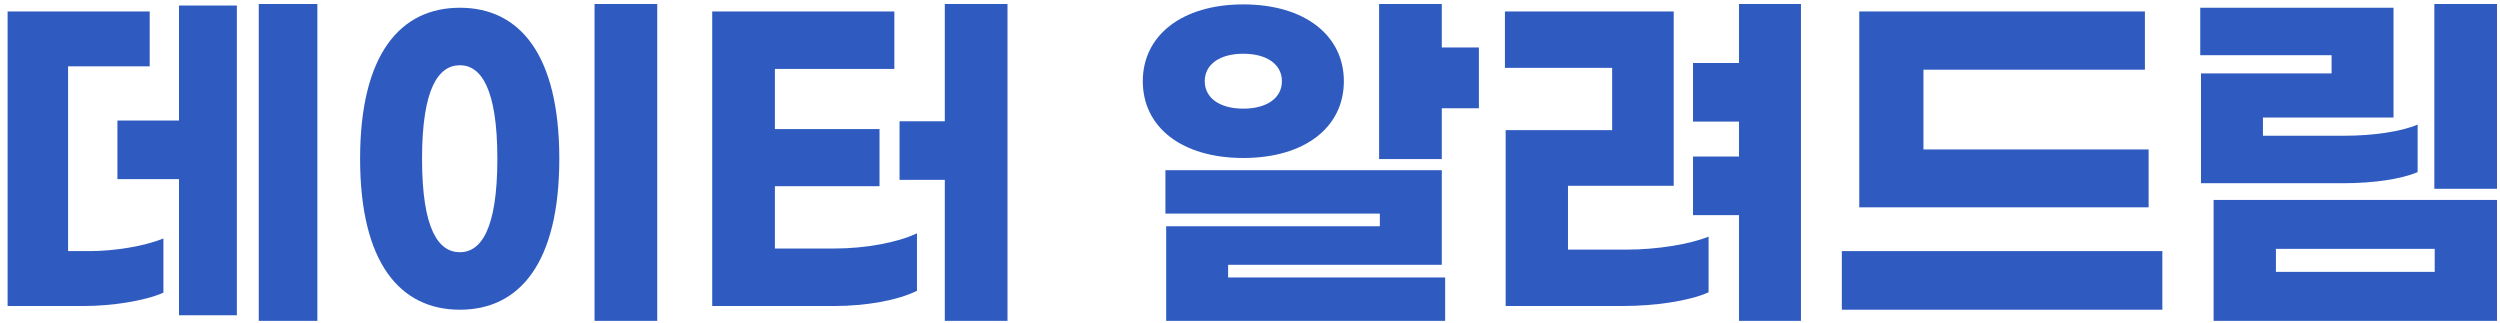 <svg width="310" height="40" viewBox="0 0 310 40" fill="none" xmlns="http://www.w3.org/2000/svg">
<path d="M309.631 0.5V23.408H301.857V0.5H309.631ZM296.797 0.96V14.576H280.605V16.83H290.725C294.267 16.83 297.717 16.324 299.787 15.45V21.338C297.763 22.212 294.313 22.718 290.633 22.718H272.923V9.102H289.115V6.848H272.831V0.96H296.797ZM309.631 24.788V39.784H274.487V24.788H309.631ZM282.215 33.712H301.903V30.86H282.215V33.712Z" fill="#2F5BC1"/>
<path d="M265.969 1.42V8.642H238.507V18.532H266.429V25.708H230.549V1.42H265.969ZM268.131 31.136V38.404H228.387V31.136H268.131Z" fill="#2F5BC1"/>
<path d="M215.637 0.5H223.319V39.784H215.637V26.674H209.933V19.406H215.637V15.082H209.933V7.814H215.637V0.5ZM194.431 30.952H201.699C205.425 30.952 209.473 30.308 211.865 29.342V36.242C209.473 37.346 205.057 37.944 201.285 37.944H186.703V16.14H199.905V8.412H186.611V1.42H207.541V23.04H194.431V30.952Z" fill="#2F5BC1"/>
<path d="M178.783 5.882H183.383V13.426H178.783V19.728H171.009V0.5H178.783V5.882ZM166.639 10.068C166.639 15.772 161.809 19.59 154.173 19.59C146.537 19.59 141.707 15.772 141.707 10.068C141.707 4.41 146.537 0.546 154.173 0.546C161.809 0.546 166.639 4.41 166.639 10.068ZM149.389 10.068C149.389 12.138 151.229 13.472 154.173 13.472C157.117 13.472 158.957 12.138 158.957 10.068C158.957 7.998 157.117 6.664 154.173 6.664C151.229 6.664 149.389 7.998 149.389 10.068ZM152.287 32.838V34.402H179.197V39.784H144.605V28.054H171.101V26.49H144.513V21.108H178.783V32.838H152.287Z" fill="#2F5BC1"/>
<path d="M117.156 0.5H124.93V39.784H117.156V22.304H111.544V15.036H117.156V0.5ZM96.088 30.814H103.54C107.266 30.814 111.314 30.078 113.706 28.928V36.058C111.314 37.254 107.312 37.944 103.54 37.944H88.314V1.42H110.9V8.55H96.088V16.002H109.06V23.086H96.088V30.814Z" fill="#2F5BC1"/>
<path d="M81.498 0.5V39.784H73.724V0.5H81.498ZM57.026 0.96C64.432 0.96 69.354 6.756 69.354 19.682C69.354 32.608 64.432 38.404 57.026 38.404C49.62 38.404 44.652 32.608 44.652 19.682C44.652 6.756 49.62 0.96 57.026 0.96ZM57.026 8.09C54.404 8.09 52.334 10.896 52.334 19.682C52.334 28.514 54.404 31.274 57.026 31.274C59.602 31.274 61.672 28.514 61.672 19.682C61.672 10.896 59.602 8.09 57.026 8.09Z" fill="#2F5BC1"/>
<path d="M32.086 0.5H39.354V39.784H32.086V0.5ZM22.196 14.944V0.684H29.372V39.094H22.196V22.212H14.56V14.944H22.196ZM8.442 31.136H11.11C14.192 31.136 17.872 30.538 20.264 29.572V36.288C17.918 37.346 13.732 37.944 10.42 37.944H0.944V1.42H18.562V8.228H8.442V31.136Z" fill="#2F5BC1"/>
</svg>
